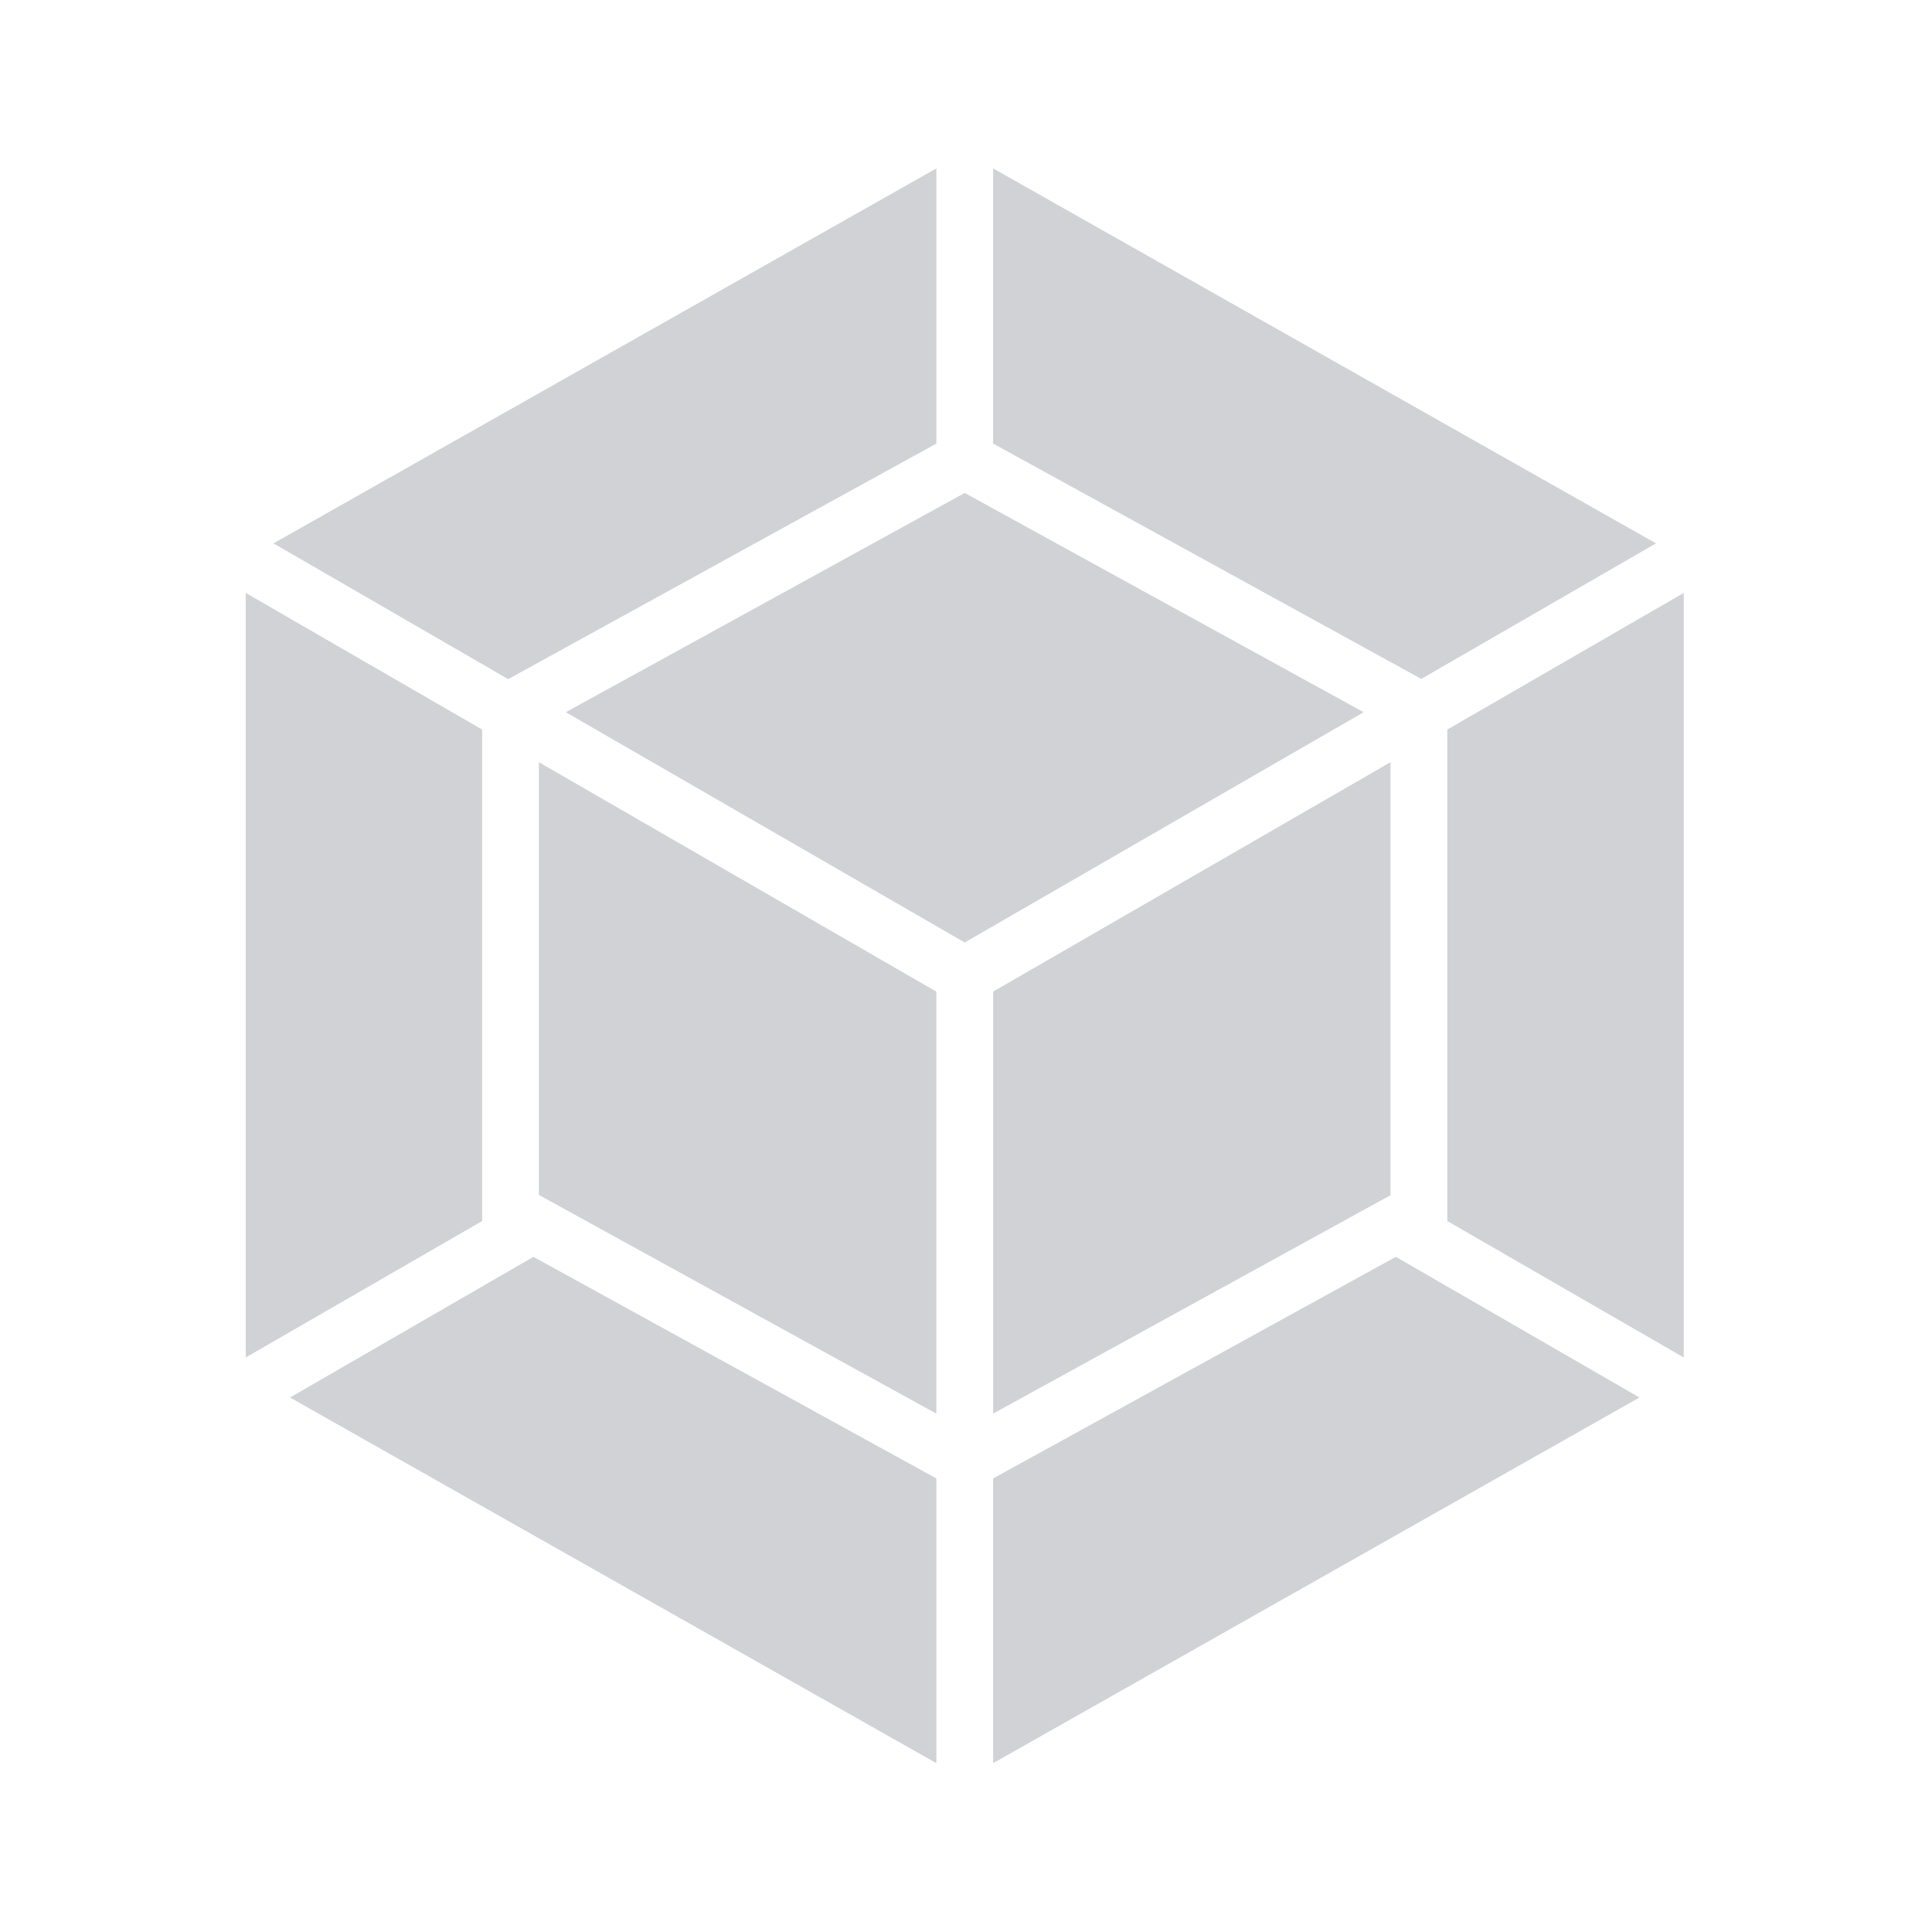 <svg width="120" height="120" fill="none" xmlns="http://www.w3.org/2000/svg"><path d="M101.829 86.802l-40.144 22.711V91.828l25.013-13.763 15.131 8.737zm2.75-2.487V36.828l-14.684 8.487v30.526l14.684 8.474zm-86.565 2.487l40.144 22.711V91.828L33.132 78.065l-15.118 8.737zm-2.75-2.487V36.828l14.684 8.487v30.526l-14.684 8.474zm1.723-50.566L58.158 10.46v17.092L31.777 42.065l-.21.119-14.58-8.435zm85.869 0L61.685 10.46v17.092l26.381 14.5.21.118 14.58-8.42zM58.157 87.802l-24.684-13.58v-26.88l24.684 14.25v26.21zm3.527 0l24.684-13.566V47.341l-24.684 14.25v26.21zm-26.54-43.566L59.92 30.618l24.777 13.618L59.92 58.54 35.144 44.236z" fill="#D1D2D6"/></svg>